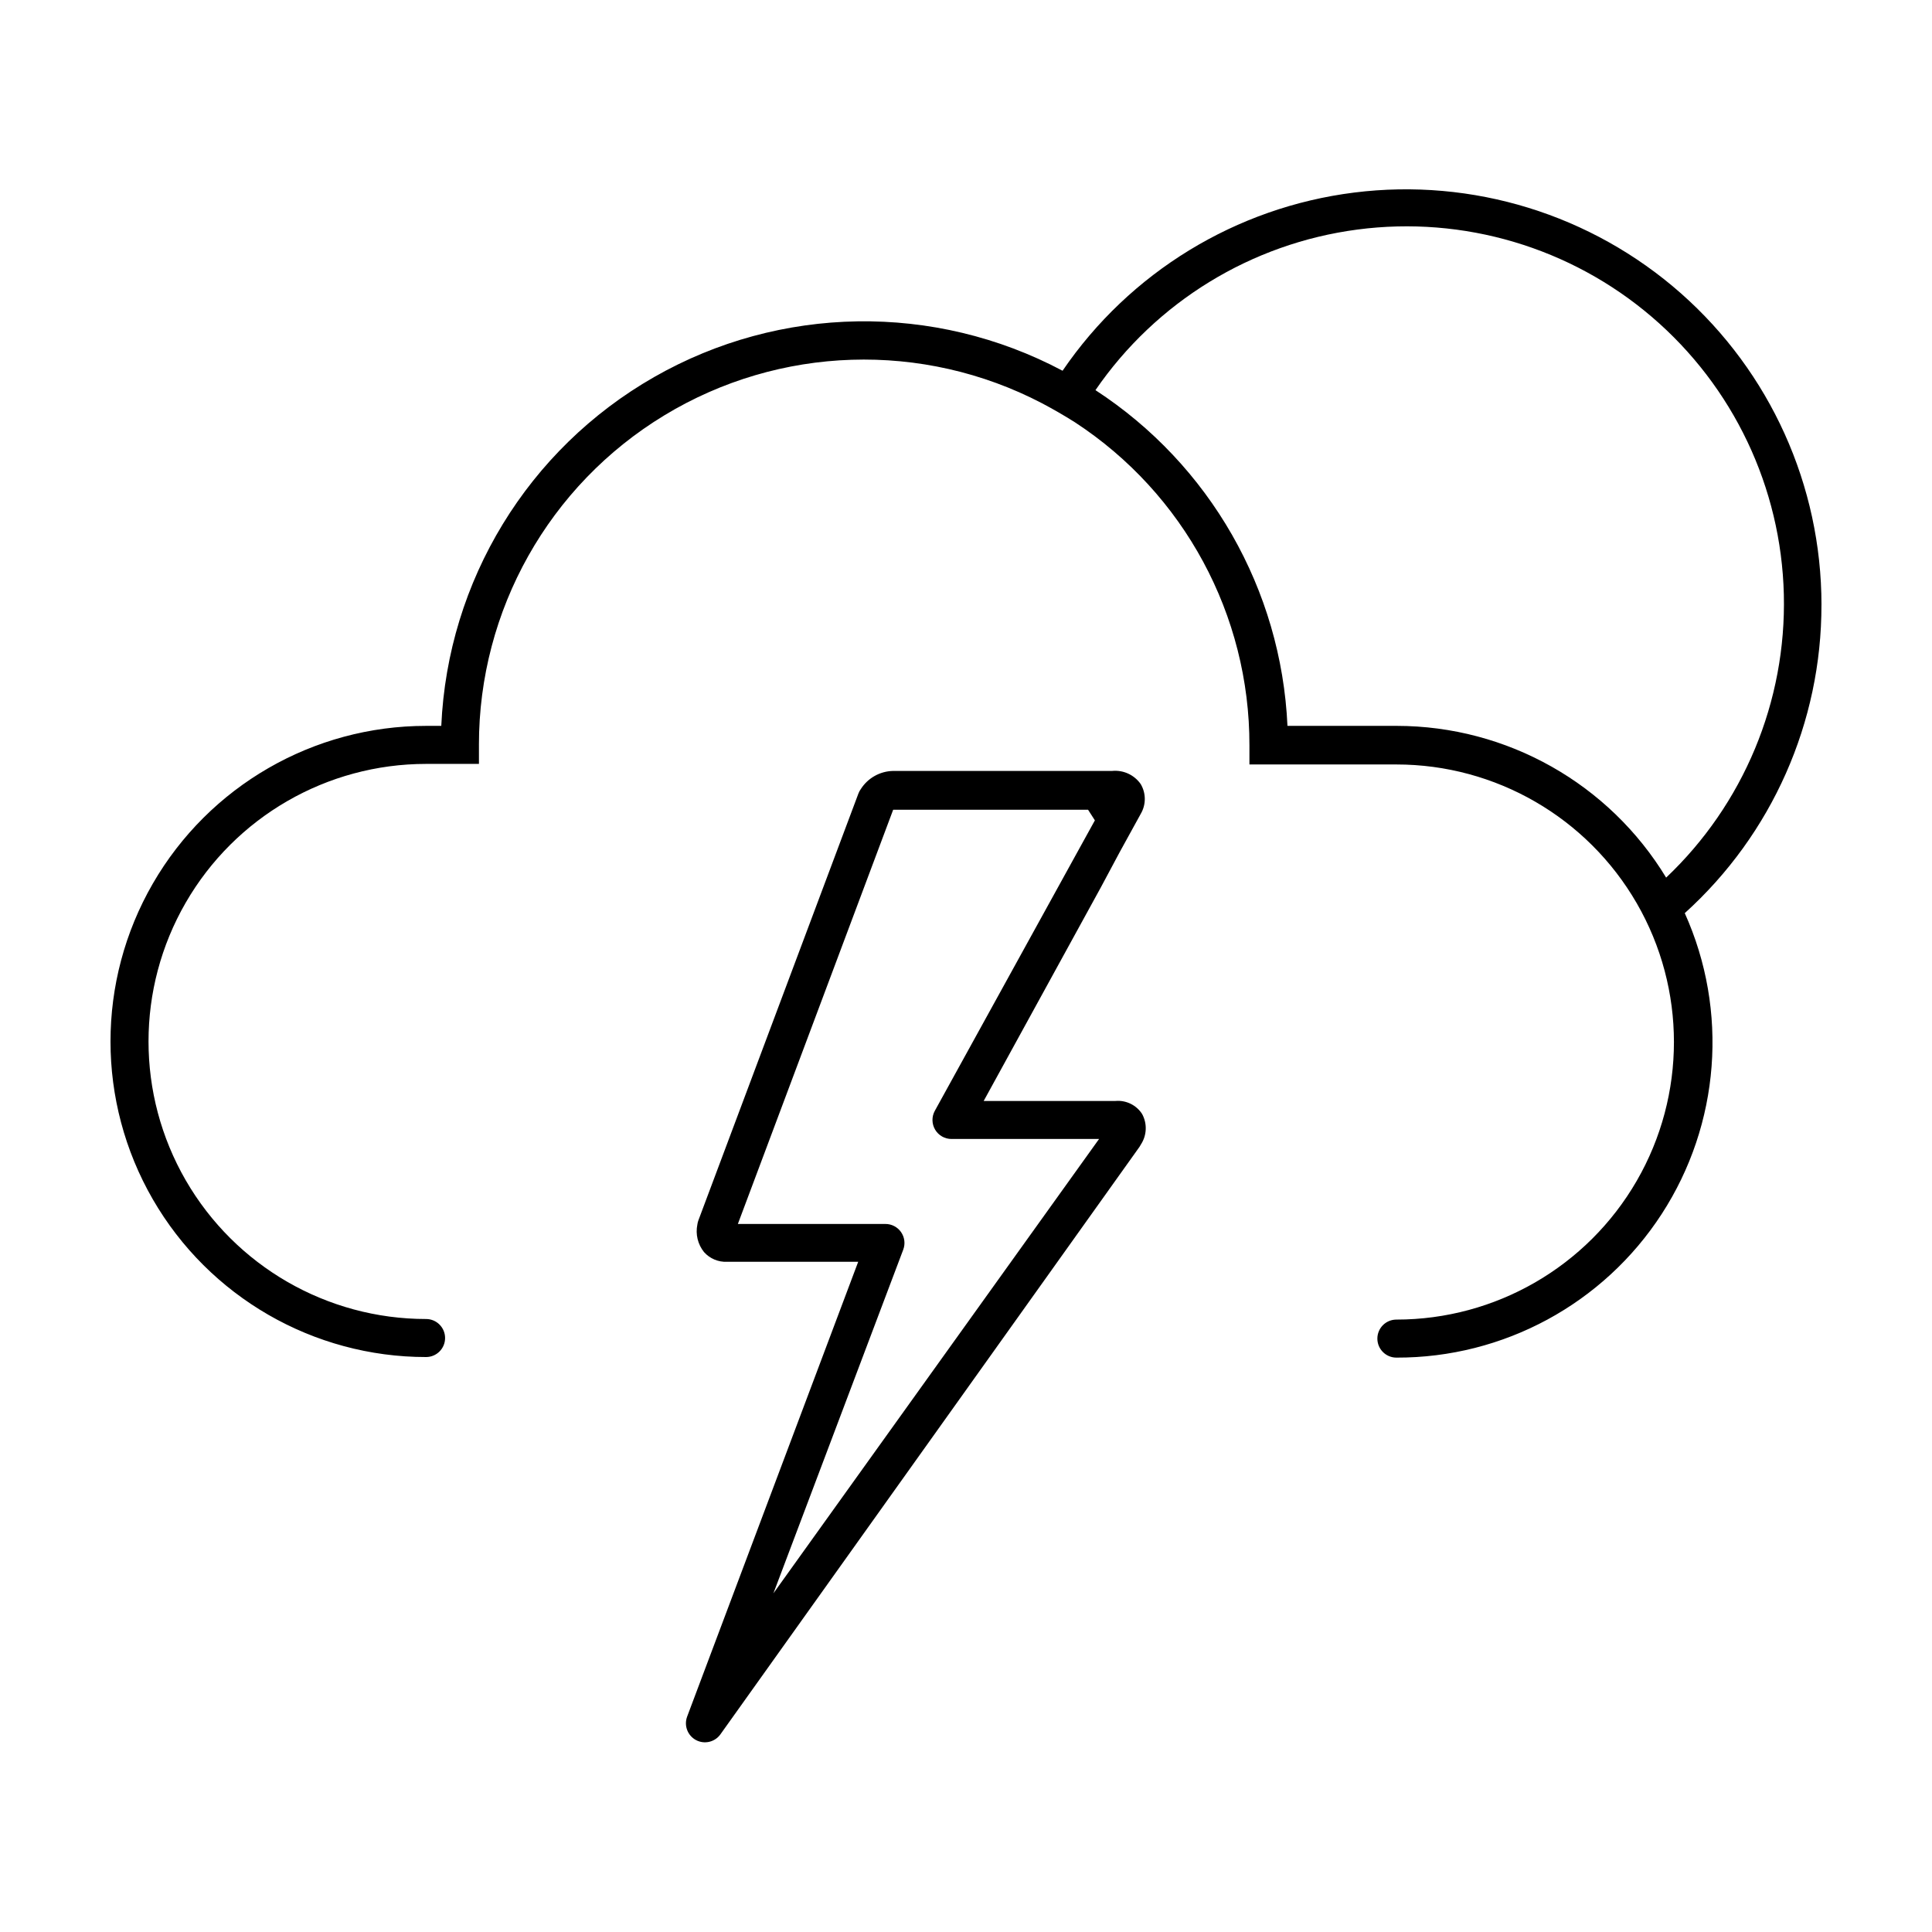 <?xml version="1.0" encoding="UTF-8"?>
<!-- Uploaded to: SVG Repo, www.svgrepo.com, Generator: SVG Repo Mixer Tools -->
<svg fill="#000000" width="800px" height="800px" version="1.1" viewBox="144 144 512 512" xmlns="http://www.w3.org/2000/svg">
 <g>
  <path d="m626.71 304.27c-0.008-31.59-13.582-61.652-37.27-82.555-23.691-20.898-55.211-30.617-86.559-26.688-31.344 3.926-59.492 21.125-77.289 47.223-33.988-18.047-74.852-17.414-108.26 1.684-33.406 19.094-54.691 53.984-56.387 92.43h-4.031 0.004c-29.879 0-57.488 15.941-72.43 41.816-14.938 25.875-14.938 57.758 0 83.633 14.941 25.875 42.551 41.816 72.43 41.816 2.781 0 5.035-2.258 5.035-5.039s-2.254-5.039-5.035-5.039c-26.281 0-50.562-14.02-63.703-36.777-13.141-22.758-13.141-50.797 0-73.555 13.141-22.758 37.422-36.777 63.703-36.777h14.008v-5.039h-0.004c-0.031-35.691 18.59-68.805 49.105-87.316 30.512-18.512 68.484-19.734 100.12-3.219 2.988 1.578 5.894 3.258 8.715 5.039 28.914 18.887 46.316 51.113 46.25 85.645v5.039h38.945c26.277 0 50.559 14.02 63.699 36.777 13.141 22.762 13.141 50.801 0 73.559-13.141 22.758-37.422 36.777-63.699 36.777-2.785 0-5.039 2.254-5.039 5.039 0 2.781 2.254 5.039 5.039 5.039 28.383 0.082 54.867-14.254 70.316-38.066 15.449-23.812 17.75-53.84 6.109-79.727 23.105-20.879 36.27-50.578 36.223-81.719zm-41.109 72.398c-15.129-25-42.219-40.281-71.441-40.305h-28.969c-1.641-36.121-20.582-69.242-50.883-88.973 16.051-23.387 41.281-38.855 69.402-42.555 28.125-3.703 56.496 4.715 78.051 23.152 21.559 18.438 34.27 45.16 34.973 73.52 0.703 28.355-10.668 55.676-31.285 75.16z"/>
  <path d="m439.65 435.77h-34.965l31.035-56.578 5.039-9.422 5.543-10.078-0.004 0.004c1.445-2.441 1.445-5.473 0-7.91-1.719-2.453-4.629-3.781-7.606-3.477h-58.039c-3.457 0.074-6.652 1.871-8.516 4.785-0.27 0.371-0.492 0.777-0.652 1.211l-42.422 113.15c-0.121 0.344-0.207 0.699-0.254 1.059-0.531 2.578 0.117 5.258 1.766 7.305 1.543 1.73 3.781 2.676 6.094 2.57h34.762l-45.344 120.56h0.004c-0.871 2.363 0.137 5.008 2.363 6.191 2.223 1.184 4.981 0.539 6.453-1.508l111.09-155.73 0.352-0.605c1.598-2.438 1.715-5.559 0.305-8.109-1.527-2.344-4.219-3.656-7.004-3.426zm-90.688 130.48 34.41-91.086c0.582-1.551 0.363-3.285-0.582-4.644-0.945-1.355-2.496-2.164-4.152-2.156h-39.094l41.16-109.78h51.641c0.605 0.957 1.211 1.914 1.812 2.82l-5.391 9.773-37.031 67.211c-0.855 1.562-0.82 3.461 0.09 4.992 0.91 1.531 2.562 2.469 4.344 2.461h39.098z"/>
 </g>
</svg>